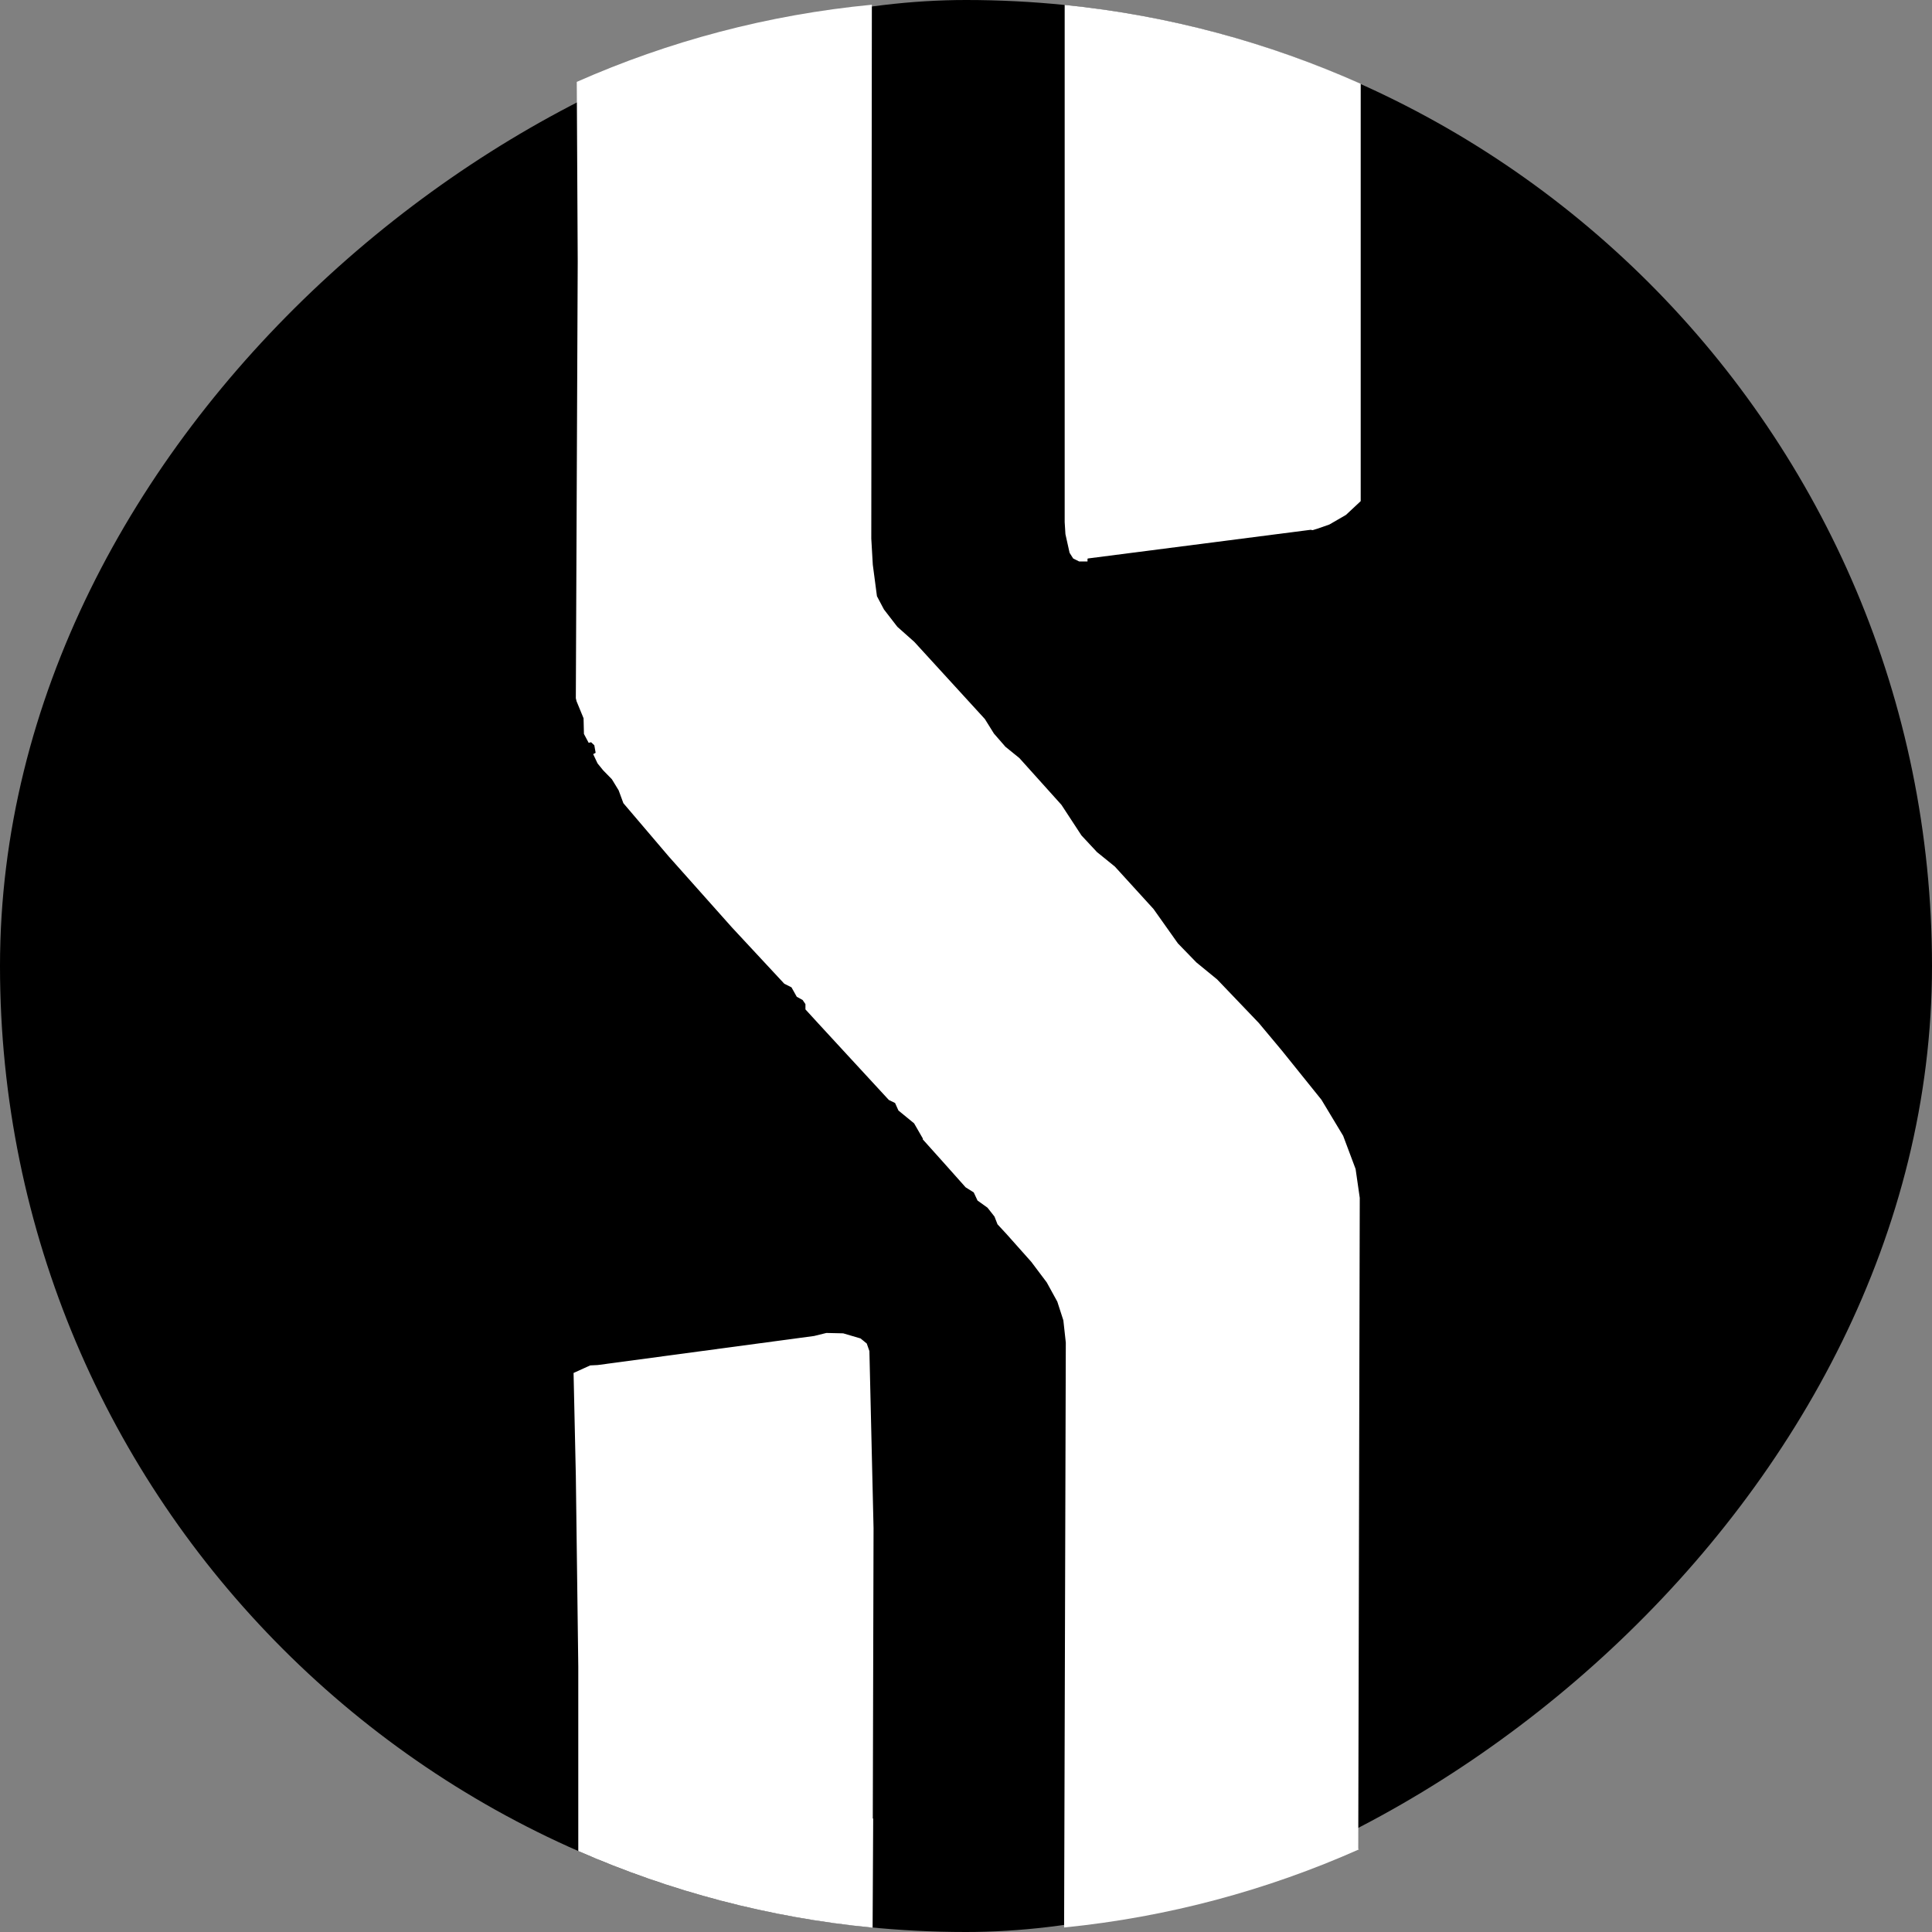<?xml version="1.0" encoding="UTF-8"?>
<svg xmlns="http://www.w3.org/2000/svg" id="Layer_1" version="1.1" viewBox="0 0 1024 1024">
  <rect x="0" y="0" width="1024" height="1024" fill="#808080" stroke="none"/>
  <defs>
    <style>
      .st0 {
        fill: #fff;
      }
    </style>
  </defs>
  <rect x="0" y="0" width="1024" height="1024" rx="512" ry="512" transform="translate(1024 0) rotate(90)"></rect>
  <g>
    <path class="st0" d="M564.3,276.7l.4,6.4,2.2,9.9,1.9,3,3.2,1.6h4.4c0,.1,0-1.4,0-1.4l.2-.2,118.1-15.2,1,.2,2.6-.8,6.3-2.2,8.8-5.1,7.8-7.3V44.4c-48.8-21.8-101.5-36.2-156.9-41.8v274.1Z"></path>
    <path class="st0" d="M719.9,980l.8-345.1-2.2-15.3-6.6-17.6-11.5-19.1-21-26.1-12.2-14.6-22.1-23.1-11-9-9.8-10.1-12.9-18.2-20.5-22.5-9.5-7.7-8.2-8.8-10.6-16.2-22.3-24.8-7.4-6-6.1-7-4.8-7.7-37.4-40.9-9-8-7.1-9.2-3.7-7-2.2-16.7-.8-13.8.3-283c-55.2,5.3-107.8,19.4-156.4,40.9l.5,95.2-1,231.5.4,1.6,3.7,9,.2,8.3,2.5,4.7,1.3-.3,1.7,1.6.7,4-1.3.7,2.3,4.9,3,3.7,4.6,4.7,3.6,5.9,2.5,6.8,24.1,28.3,33.4,37.5,27.8,29.9,3.8,1.9,2.8,5,3.1,1.7,1.5,2.2v2.8c-.1,0,44.2,48,44.2,48l3.3,1.6,1.8,4,8.3,6.8,4.6,8v.5c.1,0,22.7,25.4,22.7,25.4l4.3,2.7,2,4.3,5.3,3.8,3.7,4.7,1.6,4.1,4.9,5.3,13,14.6,8.2,10.9,5.6,10.2,3.2,9.9,1.3,11.8-.9,310c55.1-5.5,107.7-19.8,156.3-41.4Z"></path>
    <path class="st0" d="M462.6,963.8l.4-153.8-2.2-93.9-1.4-4-3.3-2.7-9.2-2.7-8.9-.2-6.5,1.6-114.7,15.4-4,.2-8.8,4,1.2,54.4,1.3,101.2v97.8c48.6,21.3,101,35.3,156,40.6l.3-57.8Z"></path>
  </g>
</svg>
